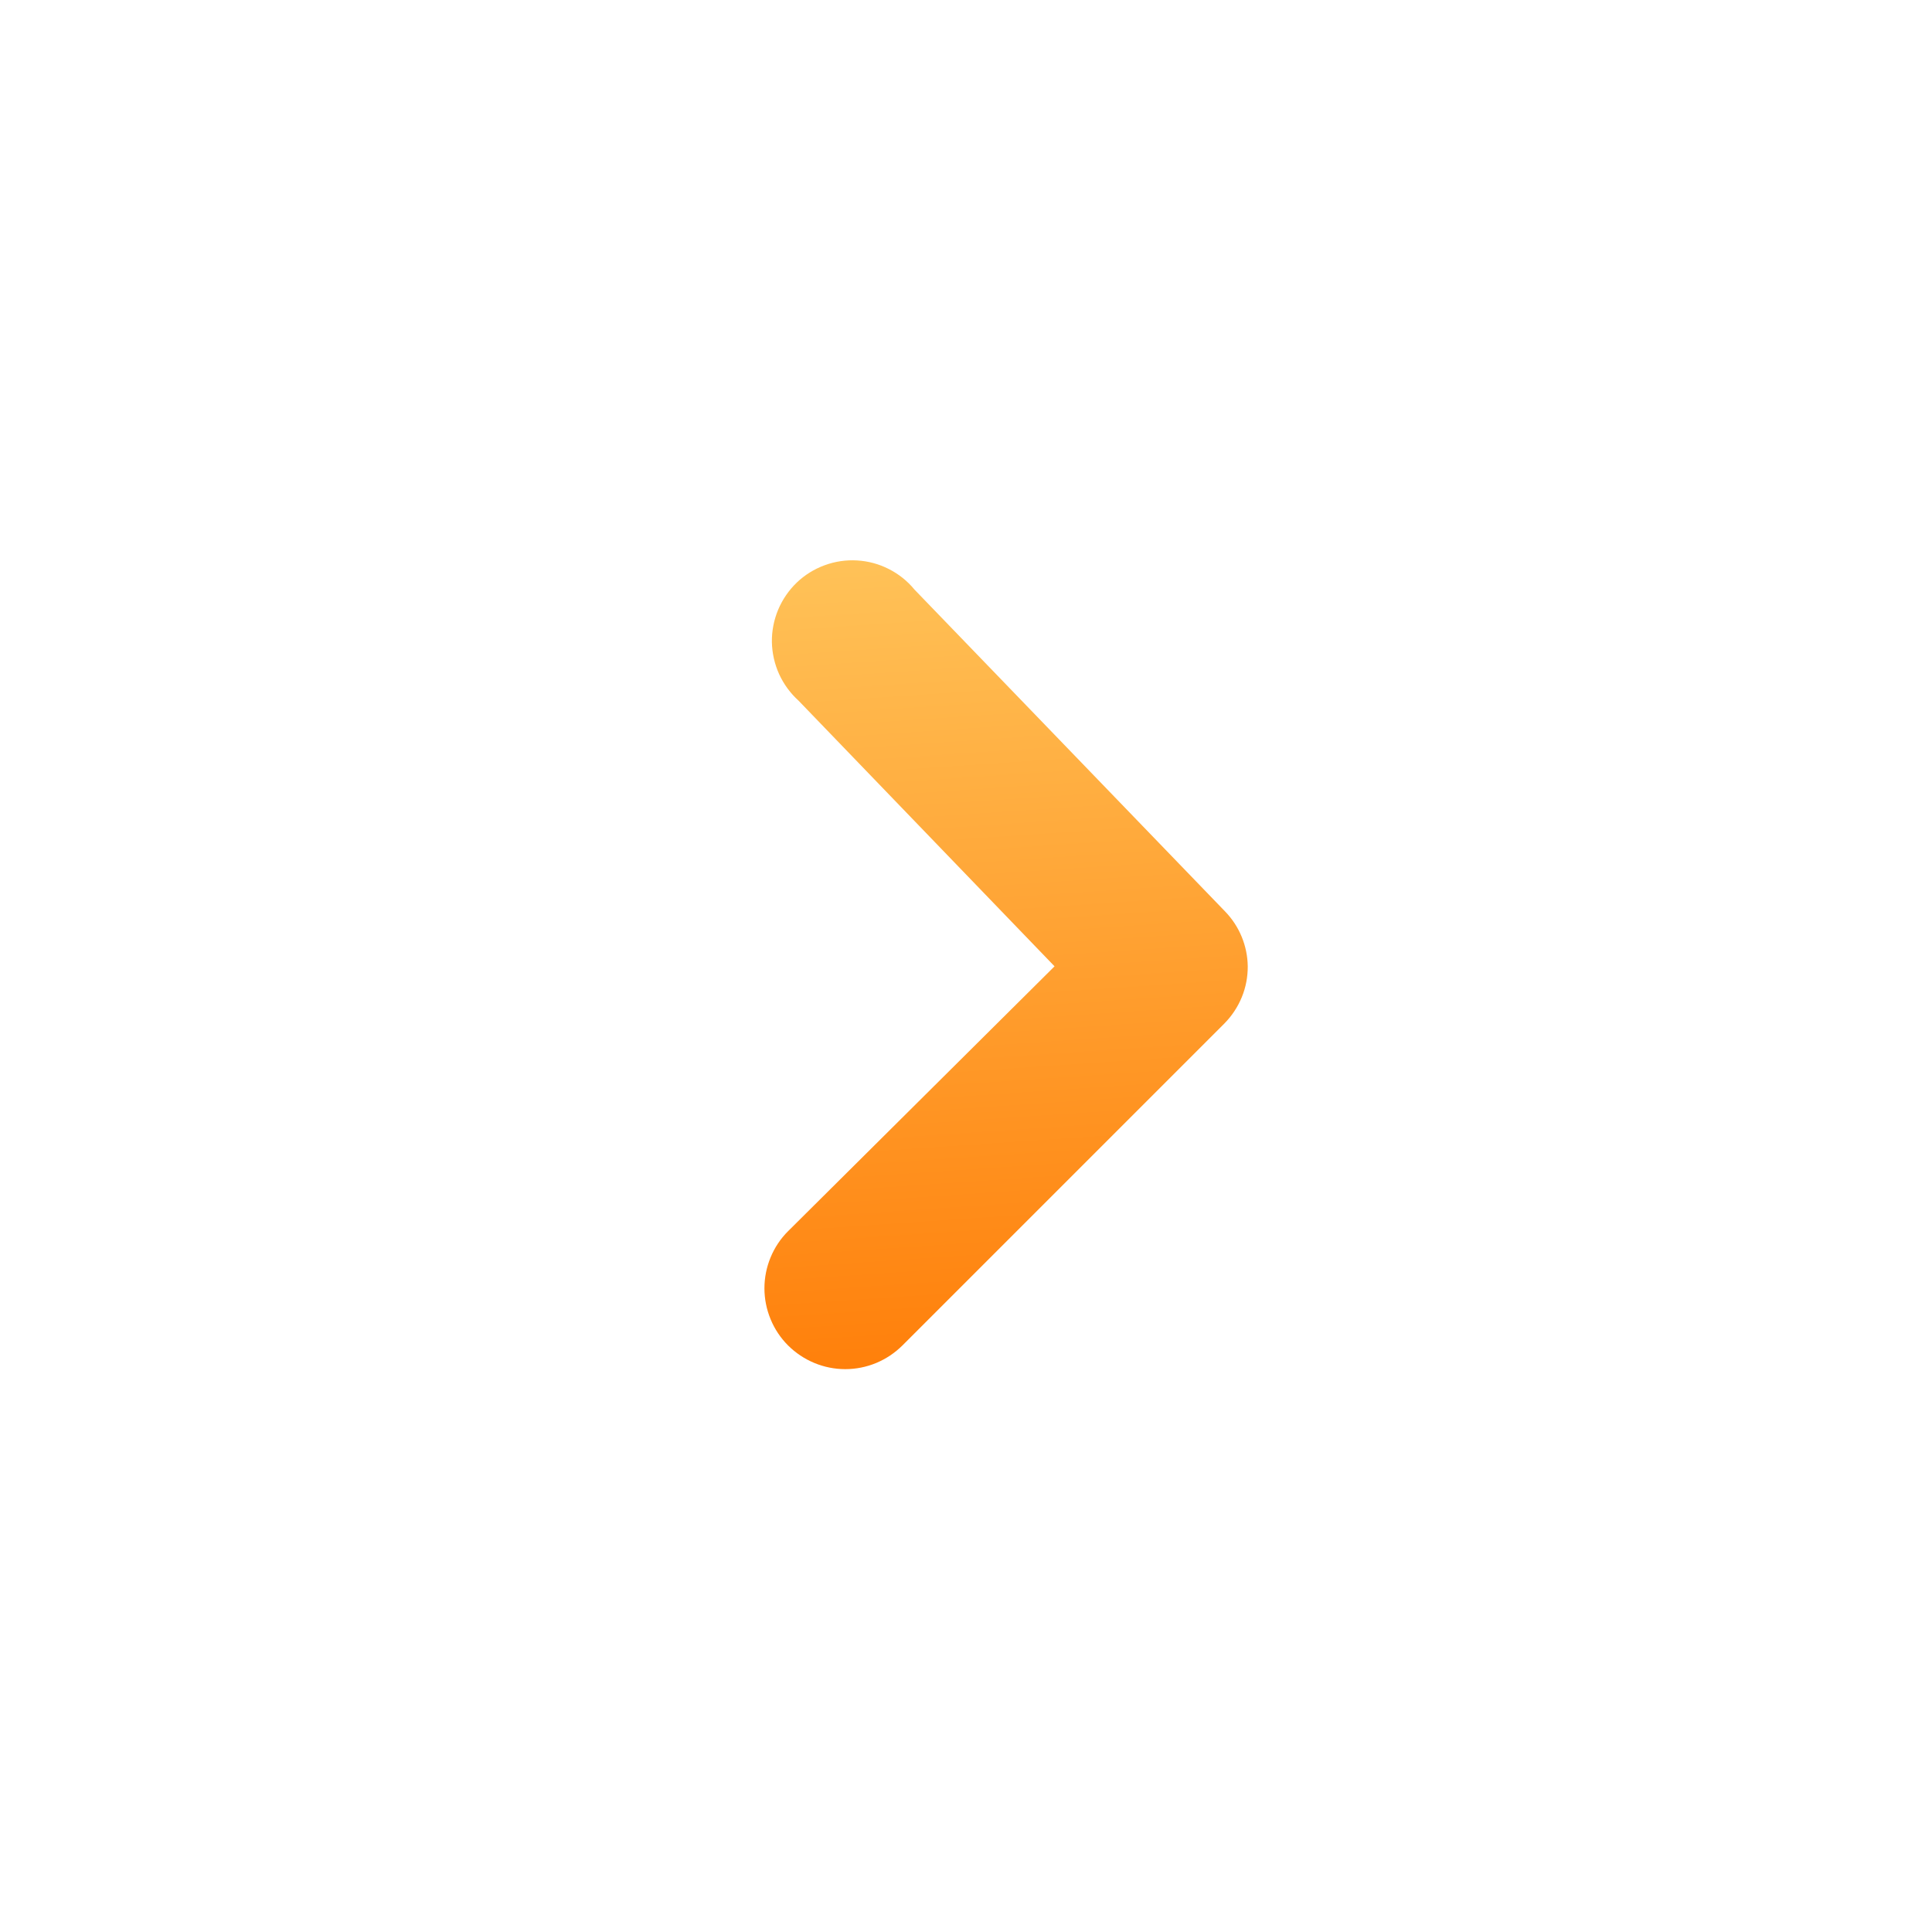 <svg width="36" height="36" viewBox="0 0 36 36" fill="none" xmlns="http://www.w3.org/2000/svg">
    <path d="M23.25 18.006C23.251 18.203 23.214 18.399 23.139 18.581C23.064 18.764 22.954 18.93 22.815 19.071L16.815 25.071C16.675 25.21 16.509 25.321 16.327 25.397C16.144 25.473 15.948 25.512 15.75 25.512C15.553 25.512 15.357 25.473 15.174 25.397C14.991 25.321 14.825 25.21 14.685 25.071C14.545 24.931 14.434 24.765 14.359 24.582C14.283 24.399 14.244 24.203 14.244 24.006C14.244 23.808 14.283 23.612 14.359 23.429C14.434 23.247 14.545 23.08 14.685 22.941L19.65 18.006L14.88 13.056C14.727 12.918 14.604 12.749 14.518 12.562C14.433 12.374 14.387 12.17 14.383 11.964C14.38 11.758 14.42 11.553 14.499 11.363C14.579 11.172 14.697 11 14.845 10.857C14.994 10.714 15.171 10.604 15.365 10.533C15.559 10.461 15.765 10.431 15.971 10.443C16.177 10.455 16.378 10.509 16.562 10.603C16.746 10.696 16.909 10.826 17.04 10.986L22.83 16.986C23.095 17.26 23.245 17.625 23.25 18.006Z" fill="url(#paint0_linear_1193_12697)"/>
    <defs>
        <linearGradient id="paint0_linear_1193_12697" x1="27.553" y1="24.919" x2="26.509" y2="9.459" gradientUnits="userSpaceOnUse">
            <stop stop-color="#FF7F0A"/>
            <stop offset="1" stop-color="#FFC359"/>
        </linearGradient>
    </defs>
</svg>
